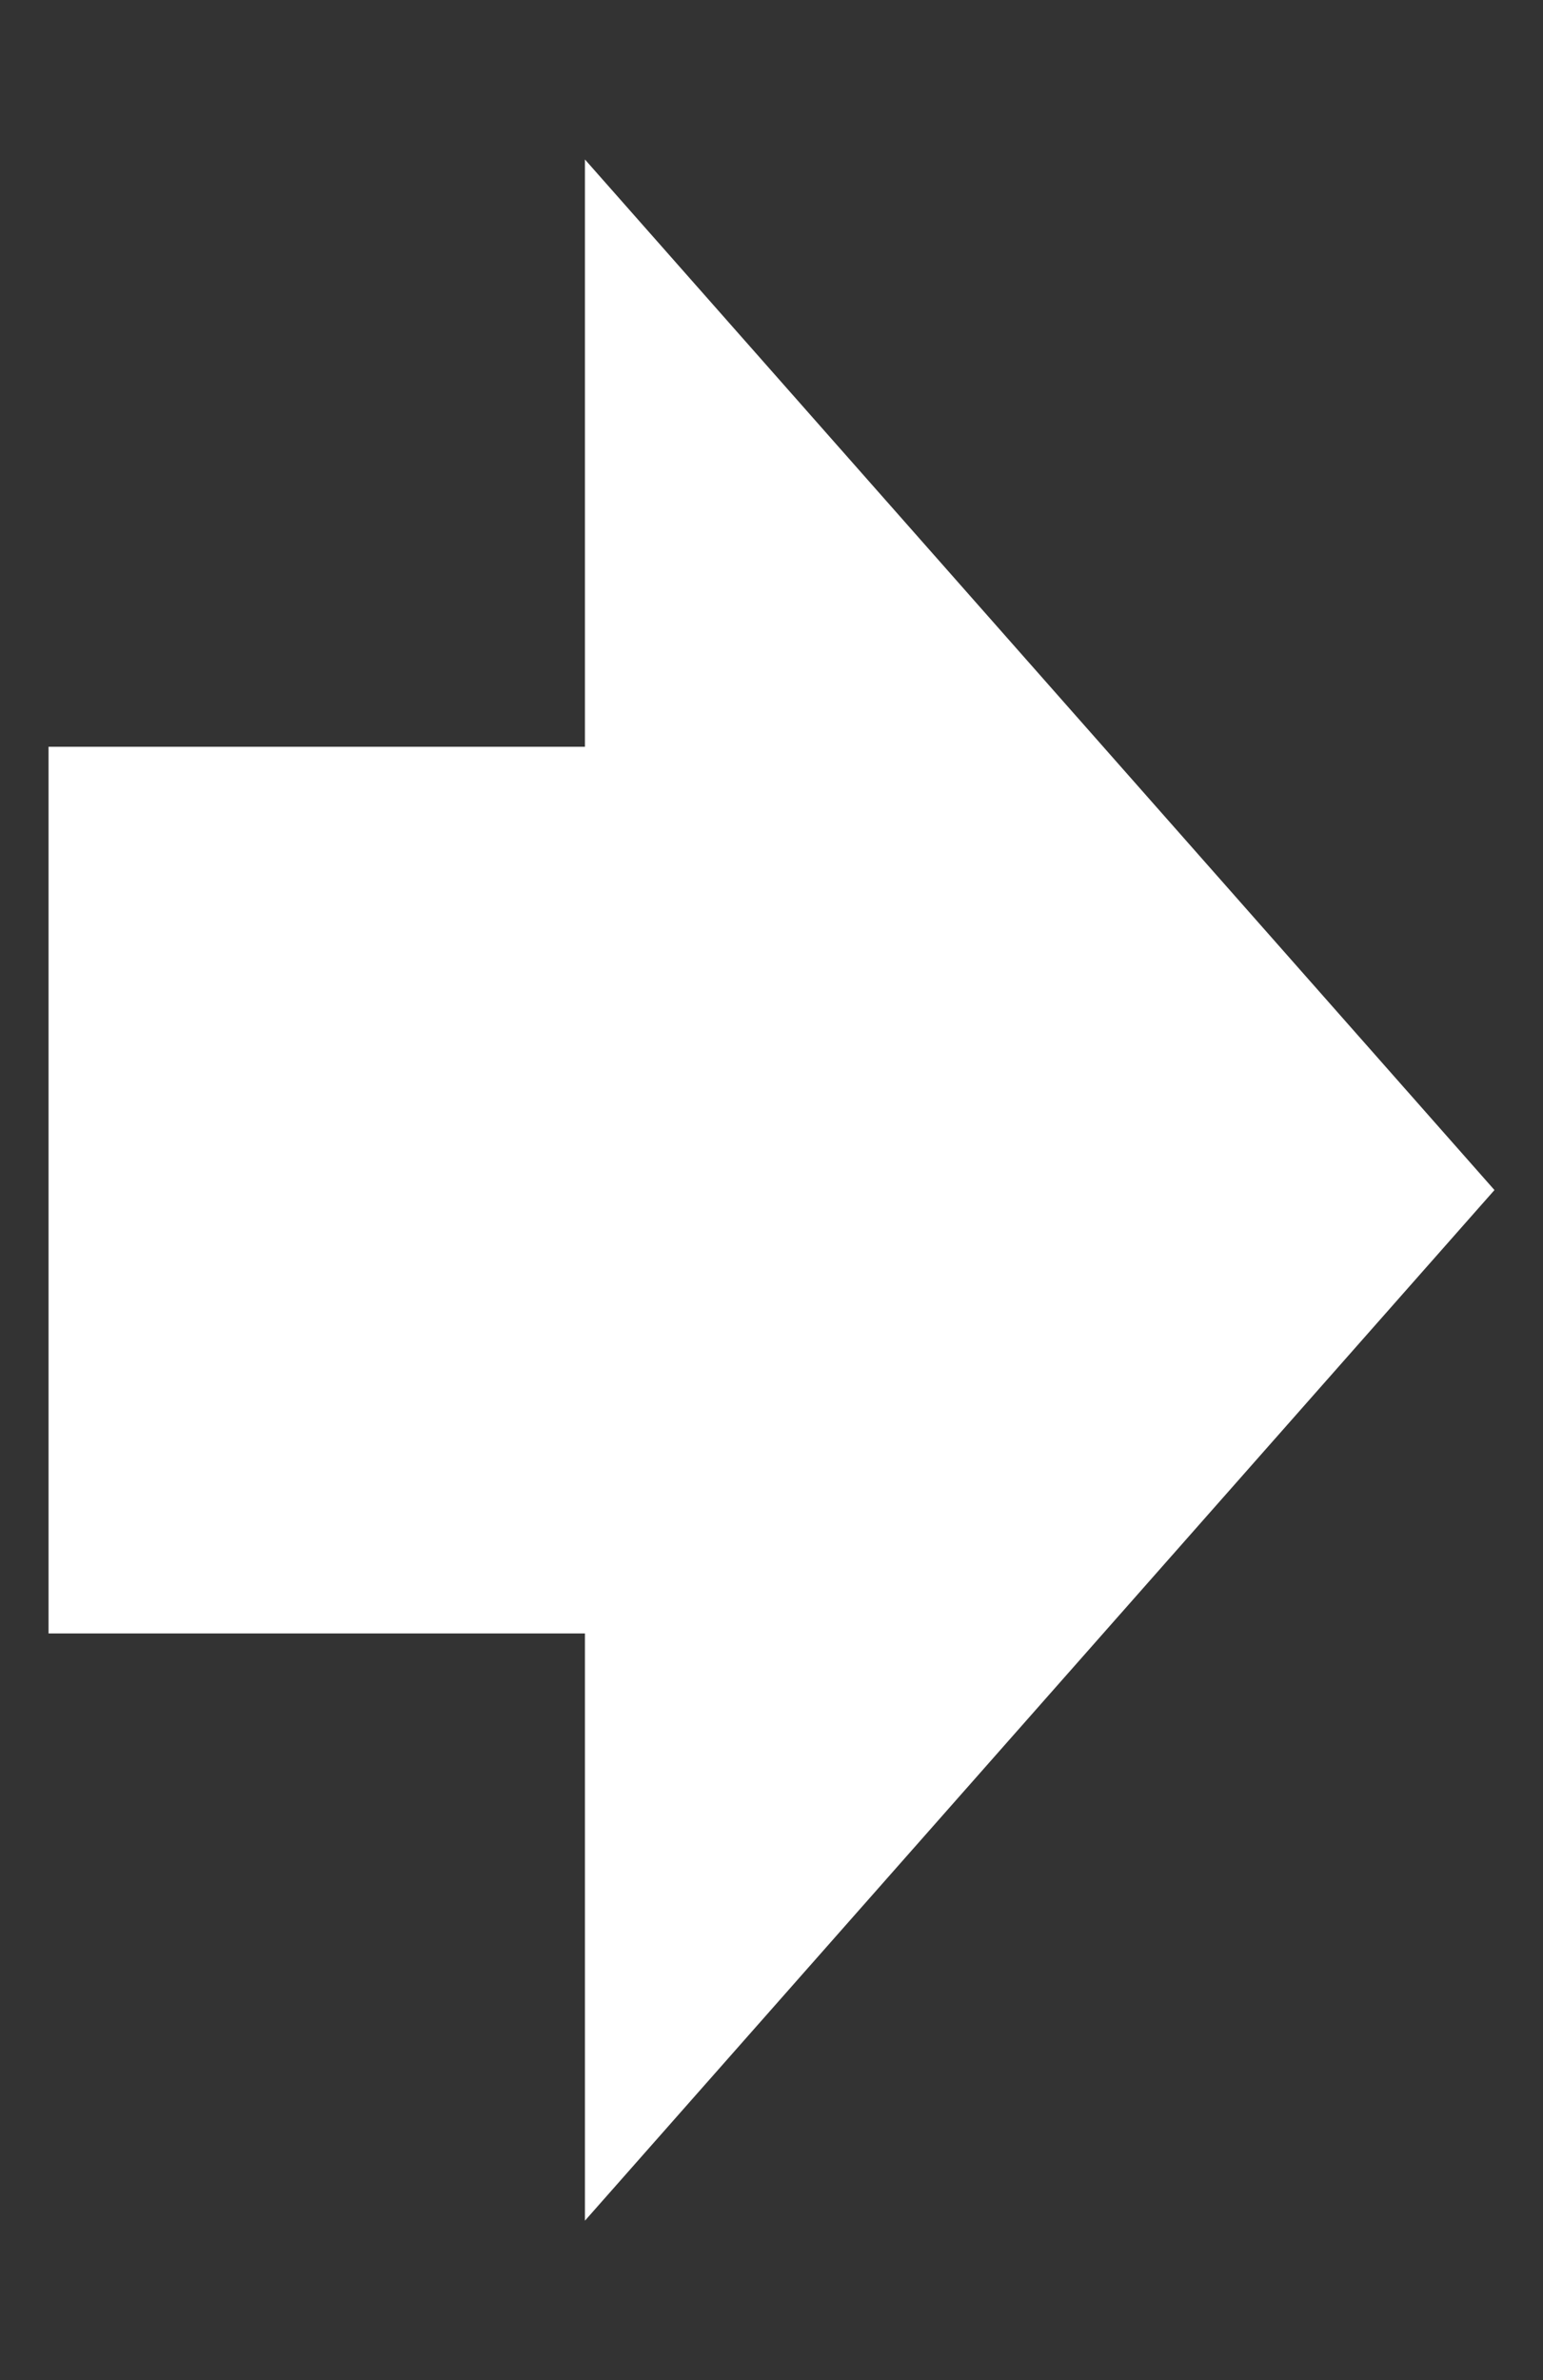 <svg width="24" height="37" viewBox="0 0 24 37" fill="none" xmlns="http://www.w3.org/2000/svg">
<rect x="0" y="0" width="24" height="37" fill="#333333" stroke="none"/>
<path d="M23.245 18.5L9.098 2.479L9.098 34.522L23.245 18.5Z" fill="white"/>
<rect x="0.755" y="25.393" width="13.784" height="13.059" transform="rotate(-90 0.755 25.393)" fill="white"/>
</svg>

